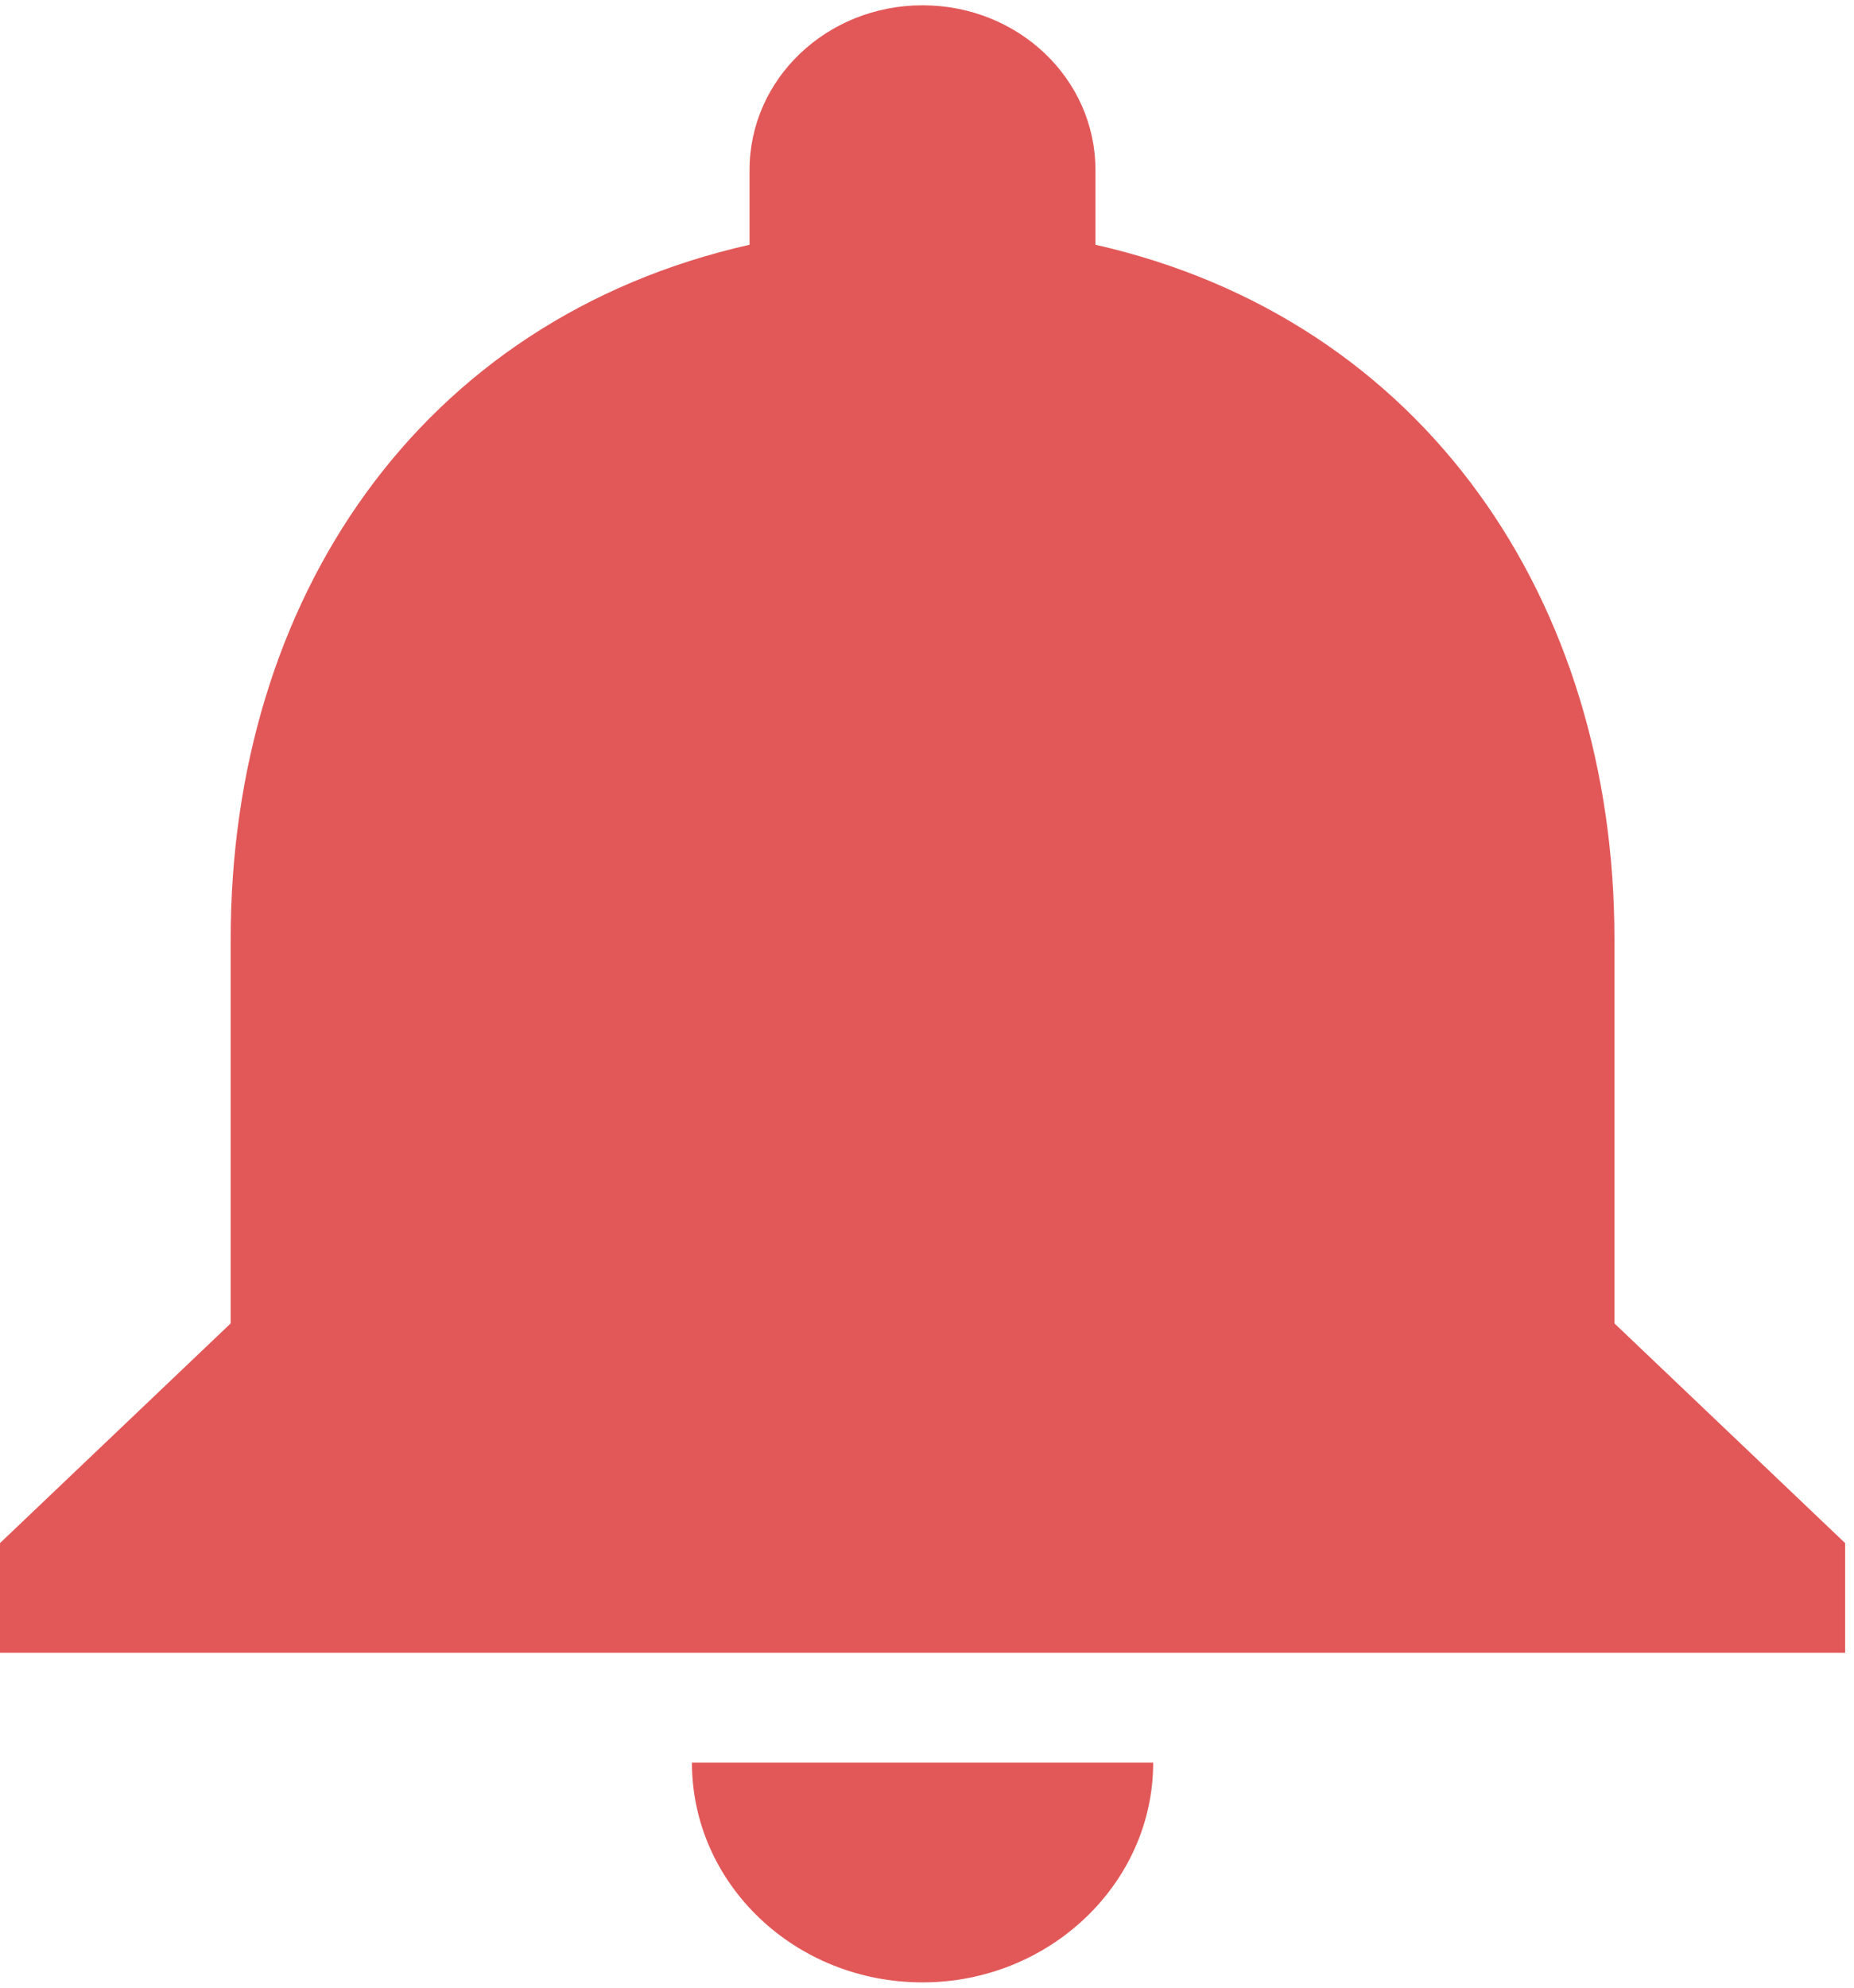 <svg width="14" height="15" viewBox="0 0 14 15" fill="none" xmlns="http://www.w3.org/2000/svg">
<path id="Vector" d="M6.966 14.96C7.924 14.96 8.708 14.214 8.708 13.302H5.225C5.225 14.214 6 14.96 6.966 14.96ZM12.191 9.987V7.086C12.191 4.541 10.763 2.411 8.272 1.847V1.283C8.272 0.595 7.689 0.04 6.966 0.04C6.244 0.04 5.66 0.595 5.66 1.283V1.847C3.161 2.411 1.742 4.533 1.742 7.086V9.987L0 11.645V12.473H13.933V11.645L12.191 9.987Z" fill="#E25858"/>
</svg>
